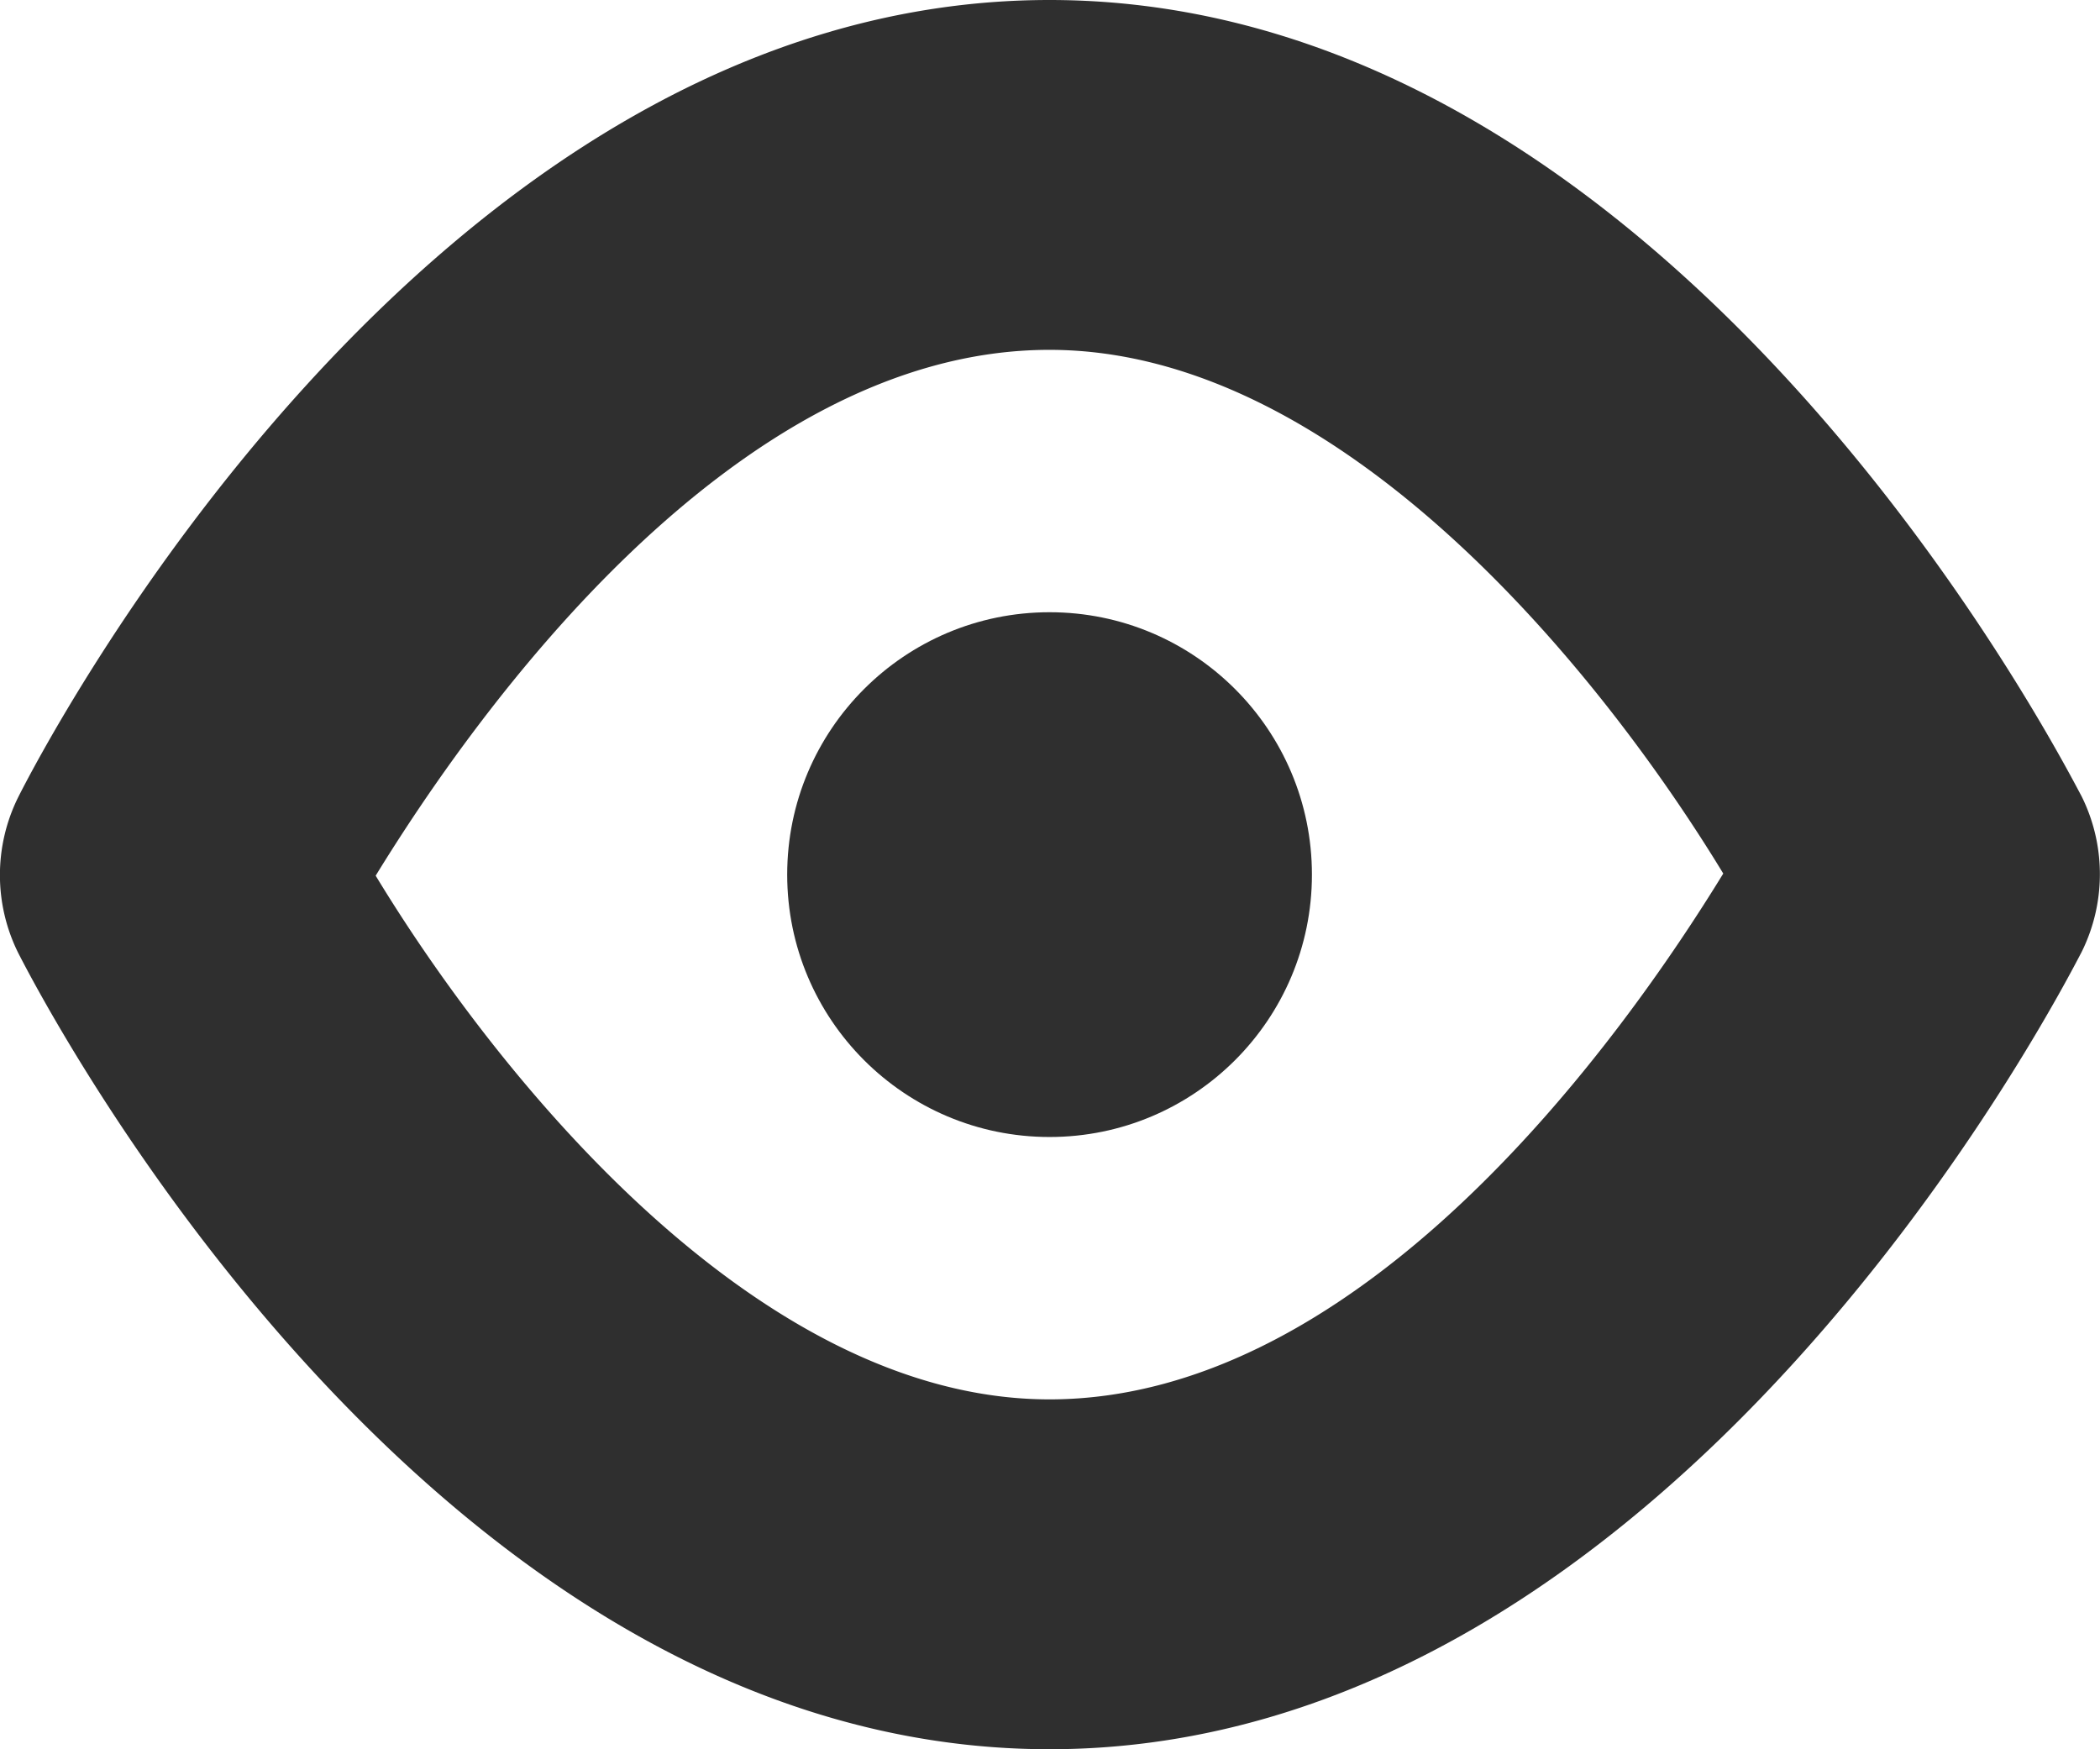 <svg xmlns="http://www.w3.org/2000/svg" width="21.611" height="18" viewBox="0 0 21.611 18"><defs><style>.a{fill:#2f2f2f;}</style></defs><path class="a" d="M10.8,1C4.362,1,.36,8.861.189,9.2a1.8,1.8,0,0,0,0,1.609C.36,11.139,4.362,19,10.8,19s10.44-7.861,10.62-8.2a1.8,1.8,0,0,0,0-1.609C21.24,8.861,17.239,1,10.8,1Zm0,14.4c-3.031,0-5.708-3.368-6.934-5.389C4.893,8.337,7.548,4.6,10.8,4.6c3.031,0,5.708,3.37,6.934,5.389C16.708,11.663,14.053,15.4,10.8,15.4Z" transform="translate(0 -1)"/><circle class="a" cx="2.7" cy="2.7" r="2.7" transform="translate(8.101 6.3)"/></svg>